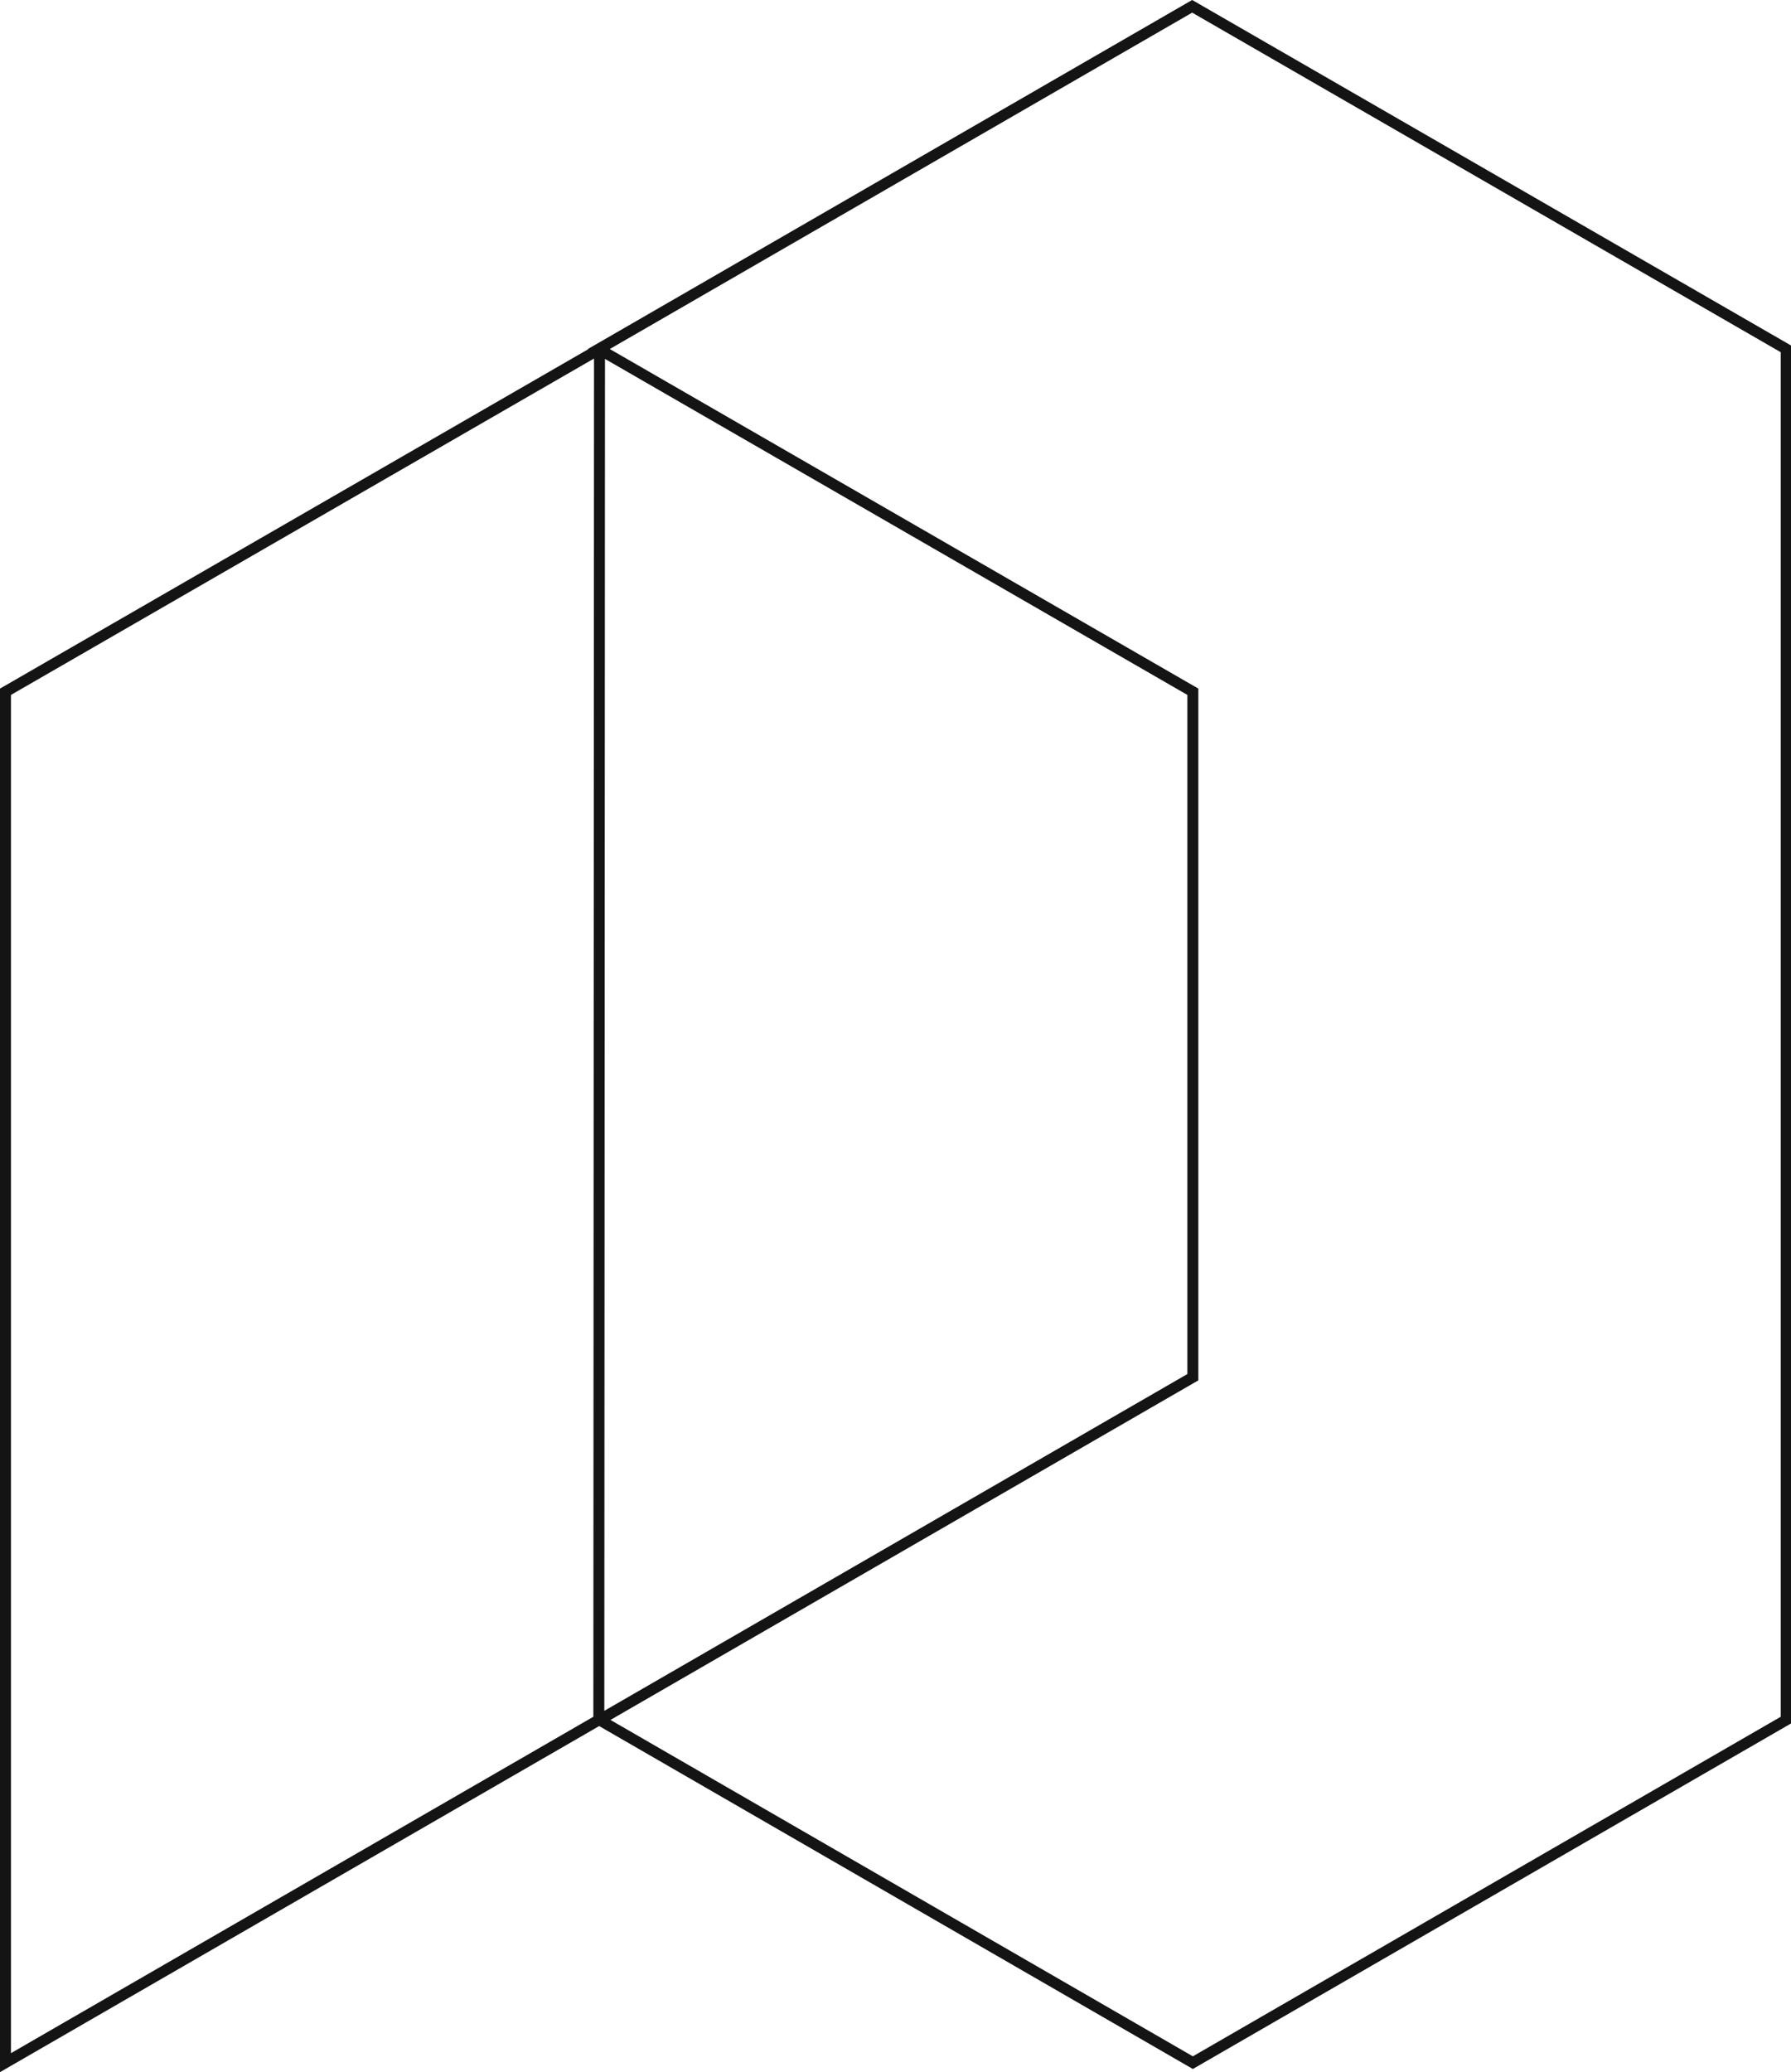 <svg id="Layer_1" data-name="Layer 1" xmlns="http://www.w3.org/2000/svg" viewBox="0 0 130.7 151.15"><defs><style>.cls-1{fill:none;stroke:#141414;stroke-miterlimit:10;stroke-width:0.8px;fill-rule:evenodd;}</style></defs><path class="cls-1" d="M140,25V125l-43.3,25-43.3-25,43.3-25V50L53.35,25,96.65,0Zm-86.6,0L10.05,50V150l43.3-25Z" transform="translate(-9.65 0.46)"/></svg>